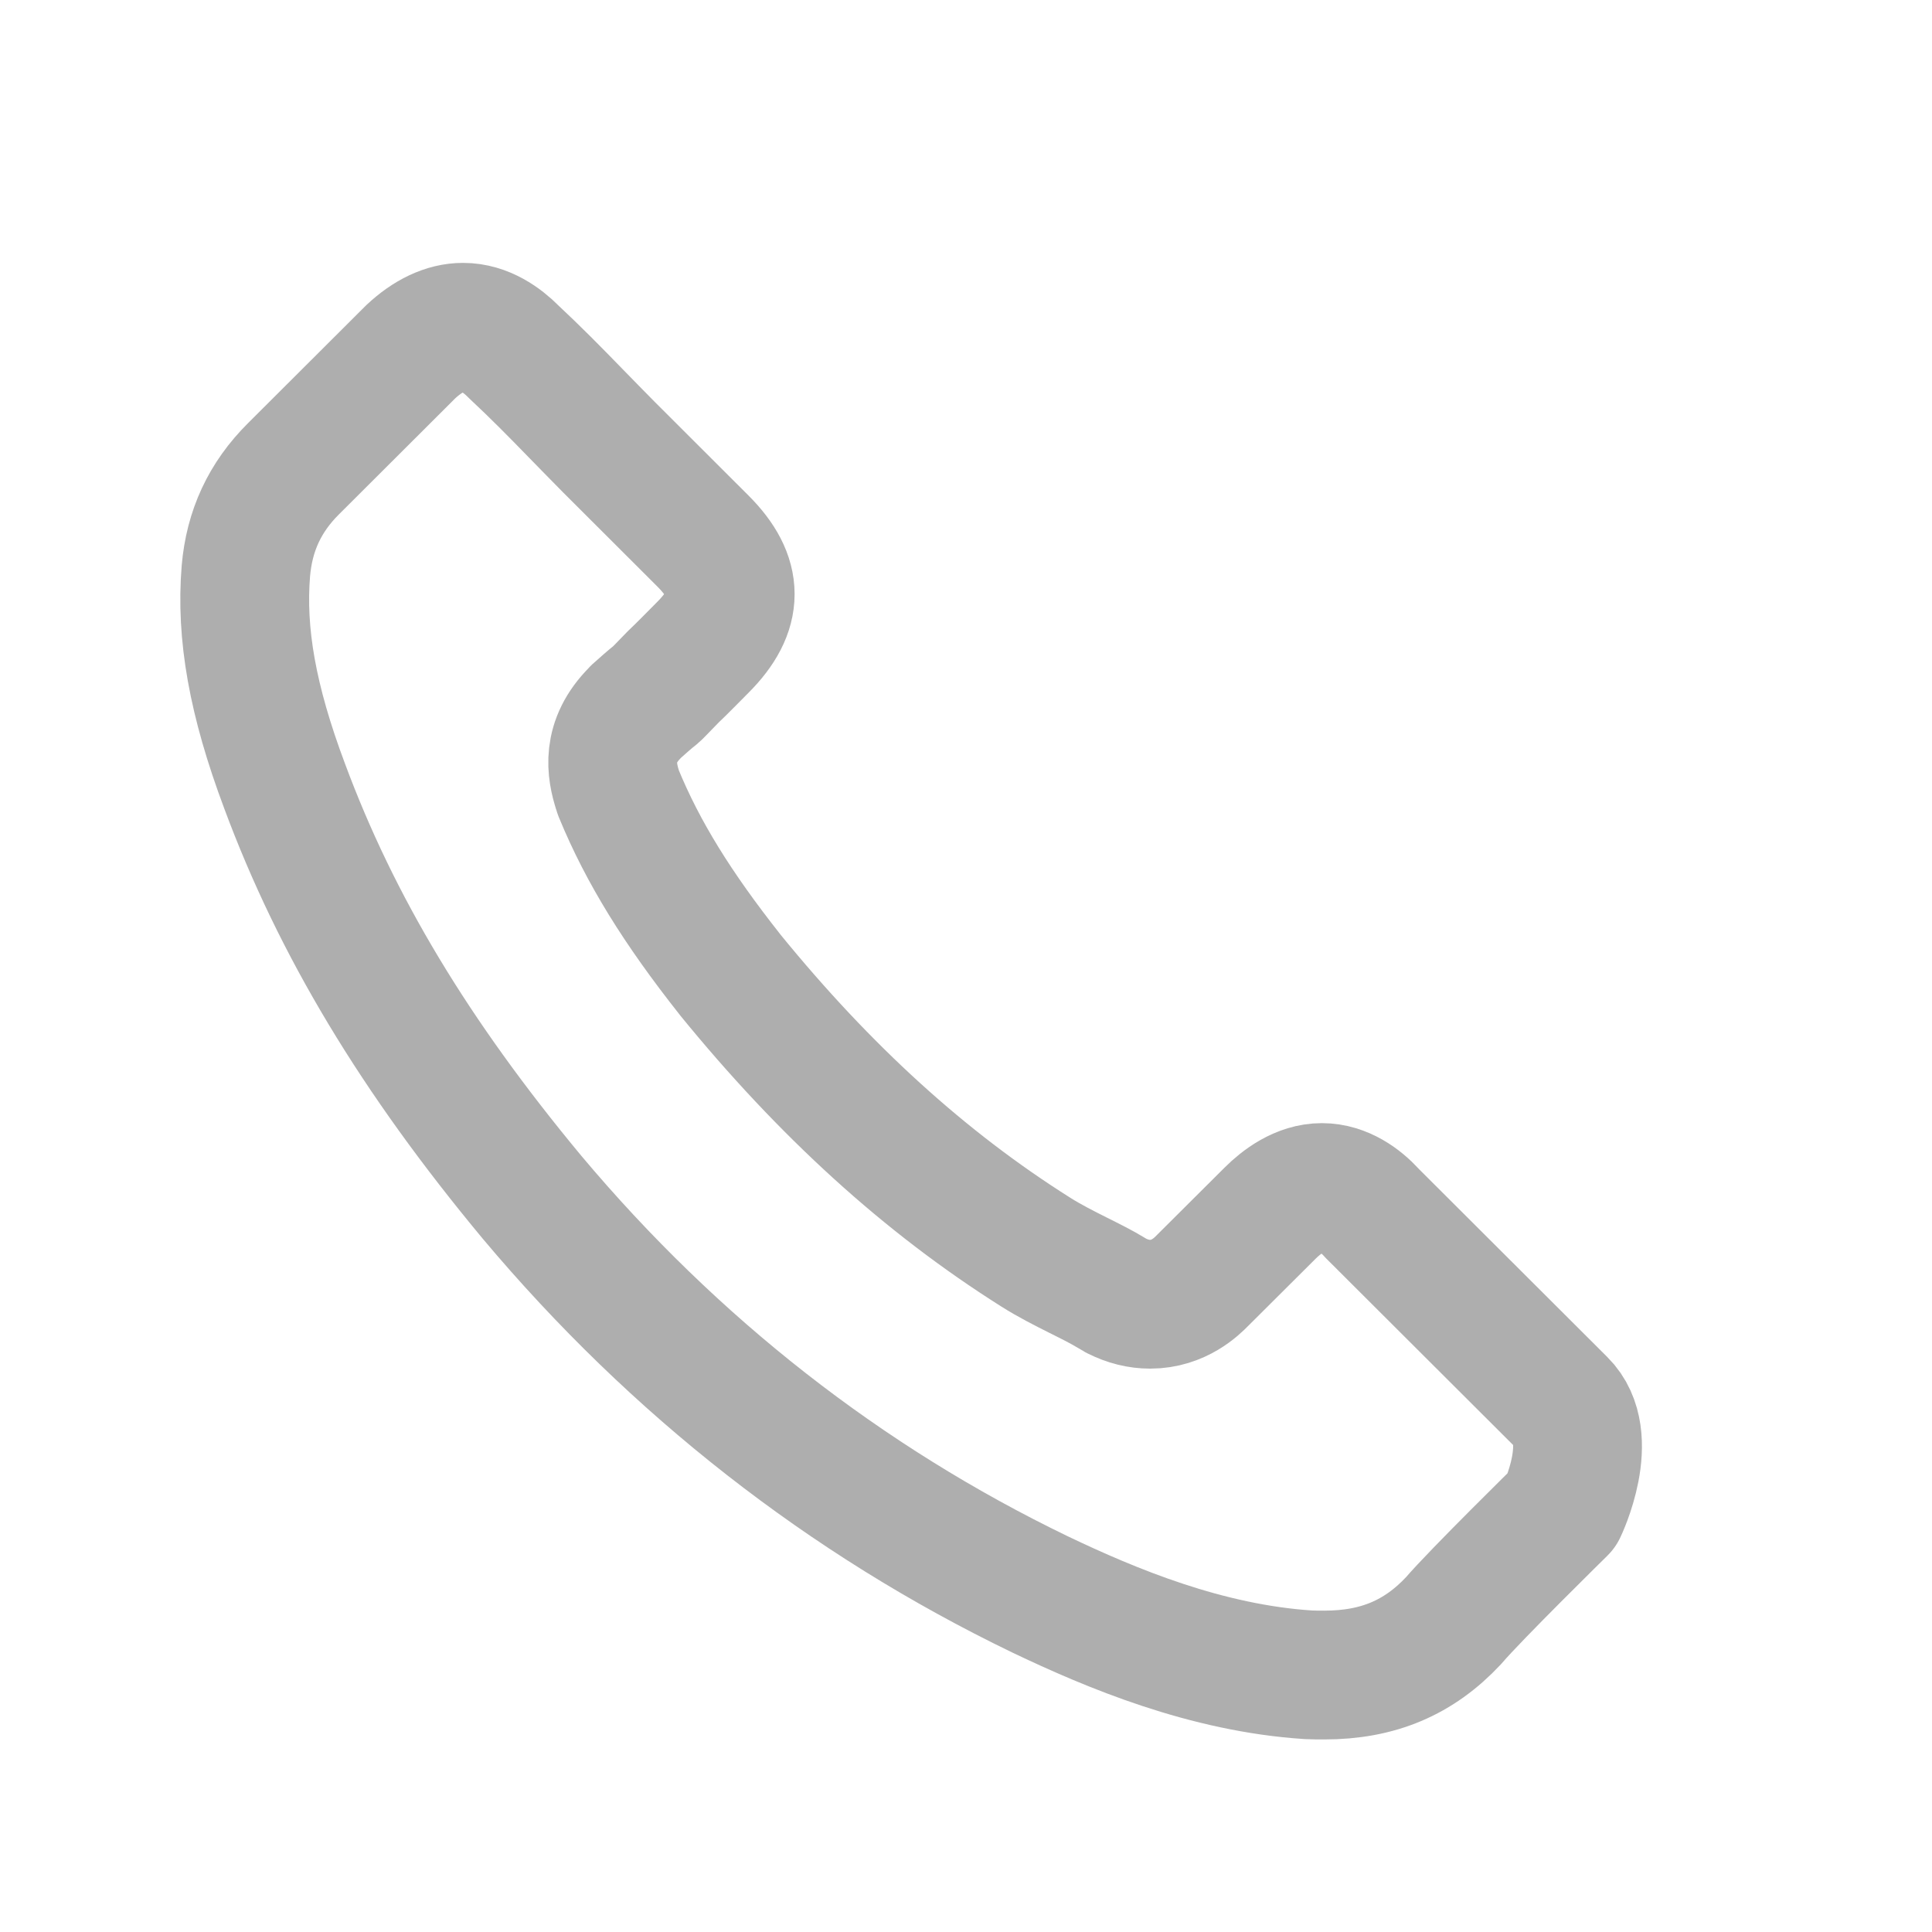 <?xml version="1.0" encoding="UTF-8"?> <svg xmlns="http://www.w3.org/2000/svg" width="15" height="15" viewBox="0 0 15 15" fill="none"><g opacity="0.32"><path d="M12.128 11.723C12.128 11.723 11.452 12.387 11.286 12.582C11.017 12.87 10.699 13.005 10.282 13.005C10.242 13.005 10.199 13.005 10.159 13.003C9.366 12.952 8.628 12.643 8.075 12.379C6.563 11.649 5.236 10.611 4.132 9.297C3.221 8.201 2.612 7.188 2.209 6.101C1.96 5.437 1.869 4.919 1.909 4.432C1.936 4.12 2.056 3.861 2.278 3.64L3.189 2.731C3.32 2.608 3.459 2.541 3.595 2.541C3.764 2.541 3.9 2.643 3.985 2.728C3.988 2.731 3.991 2.733 3.993 2.736C4.156 2.888 4.311 3.045 4.474 3.213C4.557 3.299 4.642 3.384 4.728 3.472L5.457 4.2C5.74 4.482 5.74 4.743 5.457 5.026C5.38 5.103 5.305 5.181 5.227 5.255C5.003 5.485 5.179 5.309 4.947 5.517C4.942 5.522 4.936 5.525 4.934 5.53C4.704 5.759 4.747 5.983 4.795 6.135C4.797 6.143 4.8 6.151 4.803 6.159C4.992 6.618 5.26 7.05 5.666 7.564L5.668 7.567C6.406 8.473 7.183 9.18 8.041 9.721C8.15 9.79 8.262 9.846 8.369 9.9C8.465 9.948 8.556 9.993 8.634 10.041C8.644 10.046 8.655 10.054 8.666 10.06C8.756 10.105 8.842 10.126 8.93 10.126C9.152 10.126 9.291 9.988 9.336 9.942L9.86 9.42C9.951 9.329 10.095 9.22 10.263 9.22C10.429 9.22 10.565 9.324 10.648 9.414C10.651 9.417 10.651 9.417 10.653 9.42L12.125 10.889C12.4 11.161 12.128 11.723 12.128 11.723Z" stroke="black" stroke-linecap="round" stroke-linejoin="round"></path></g></svg> 
